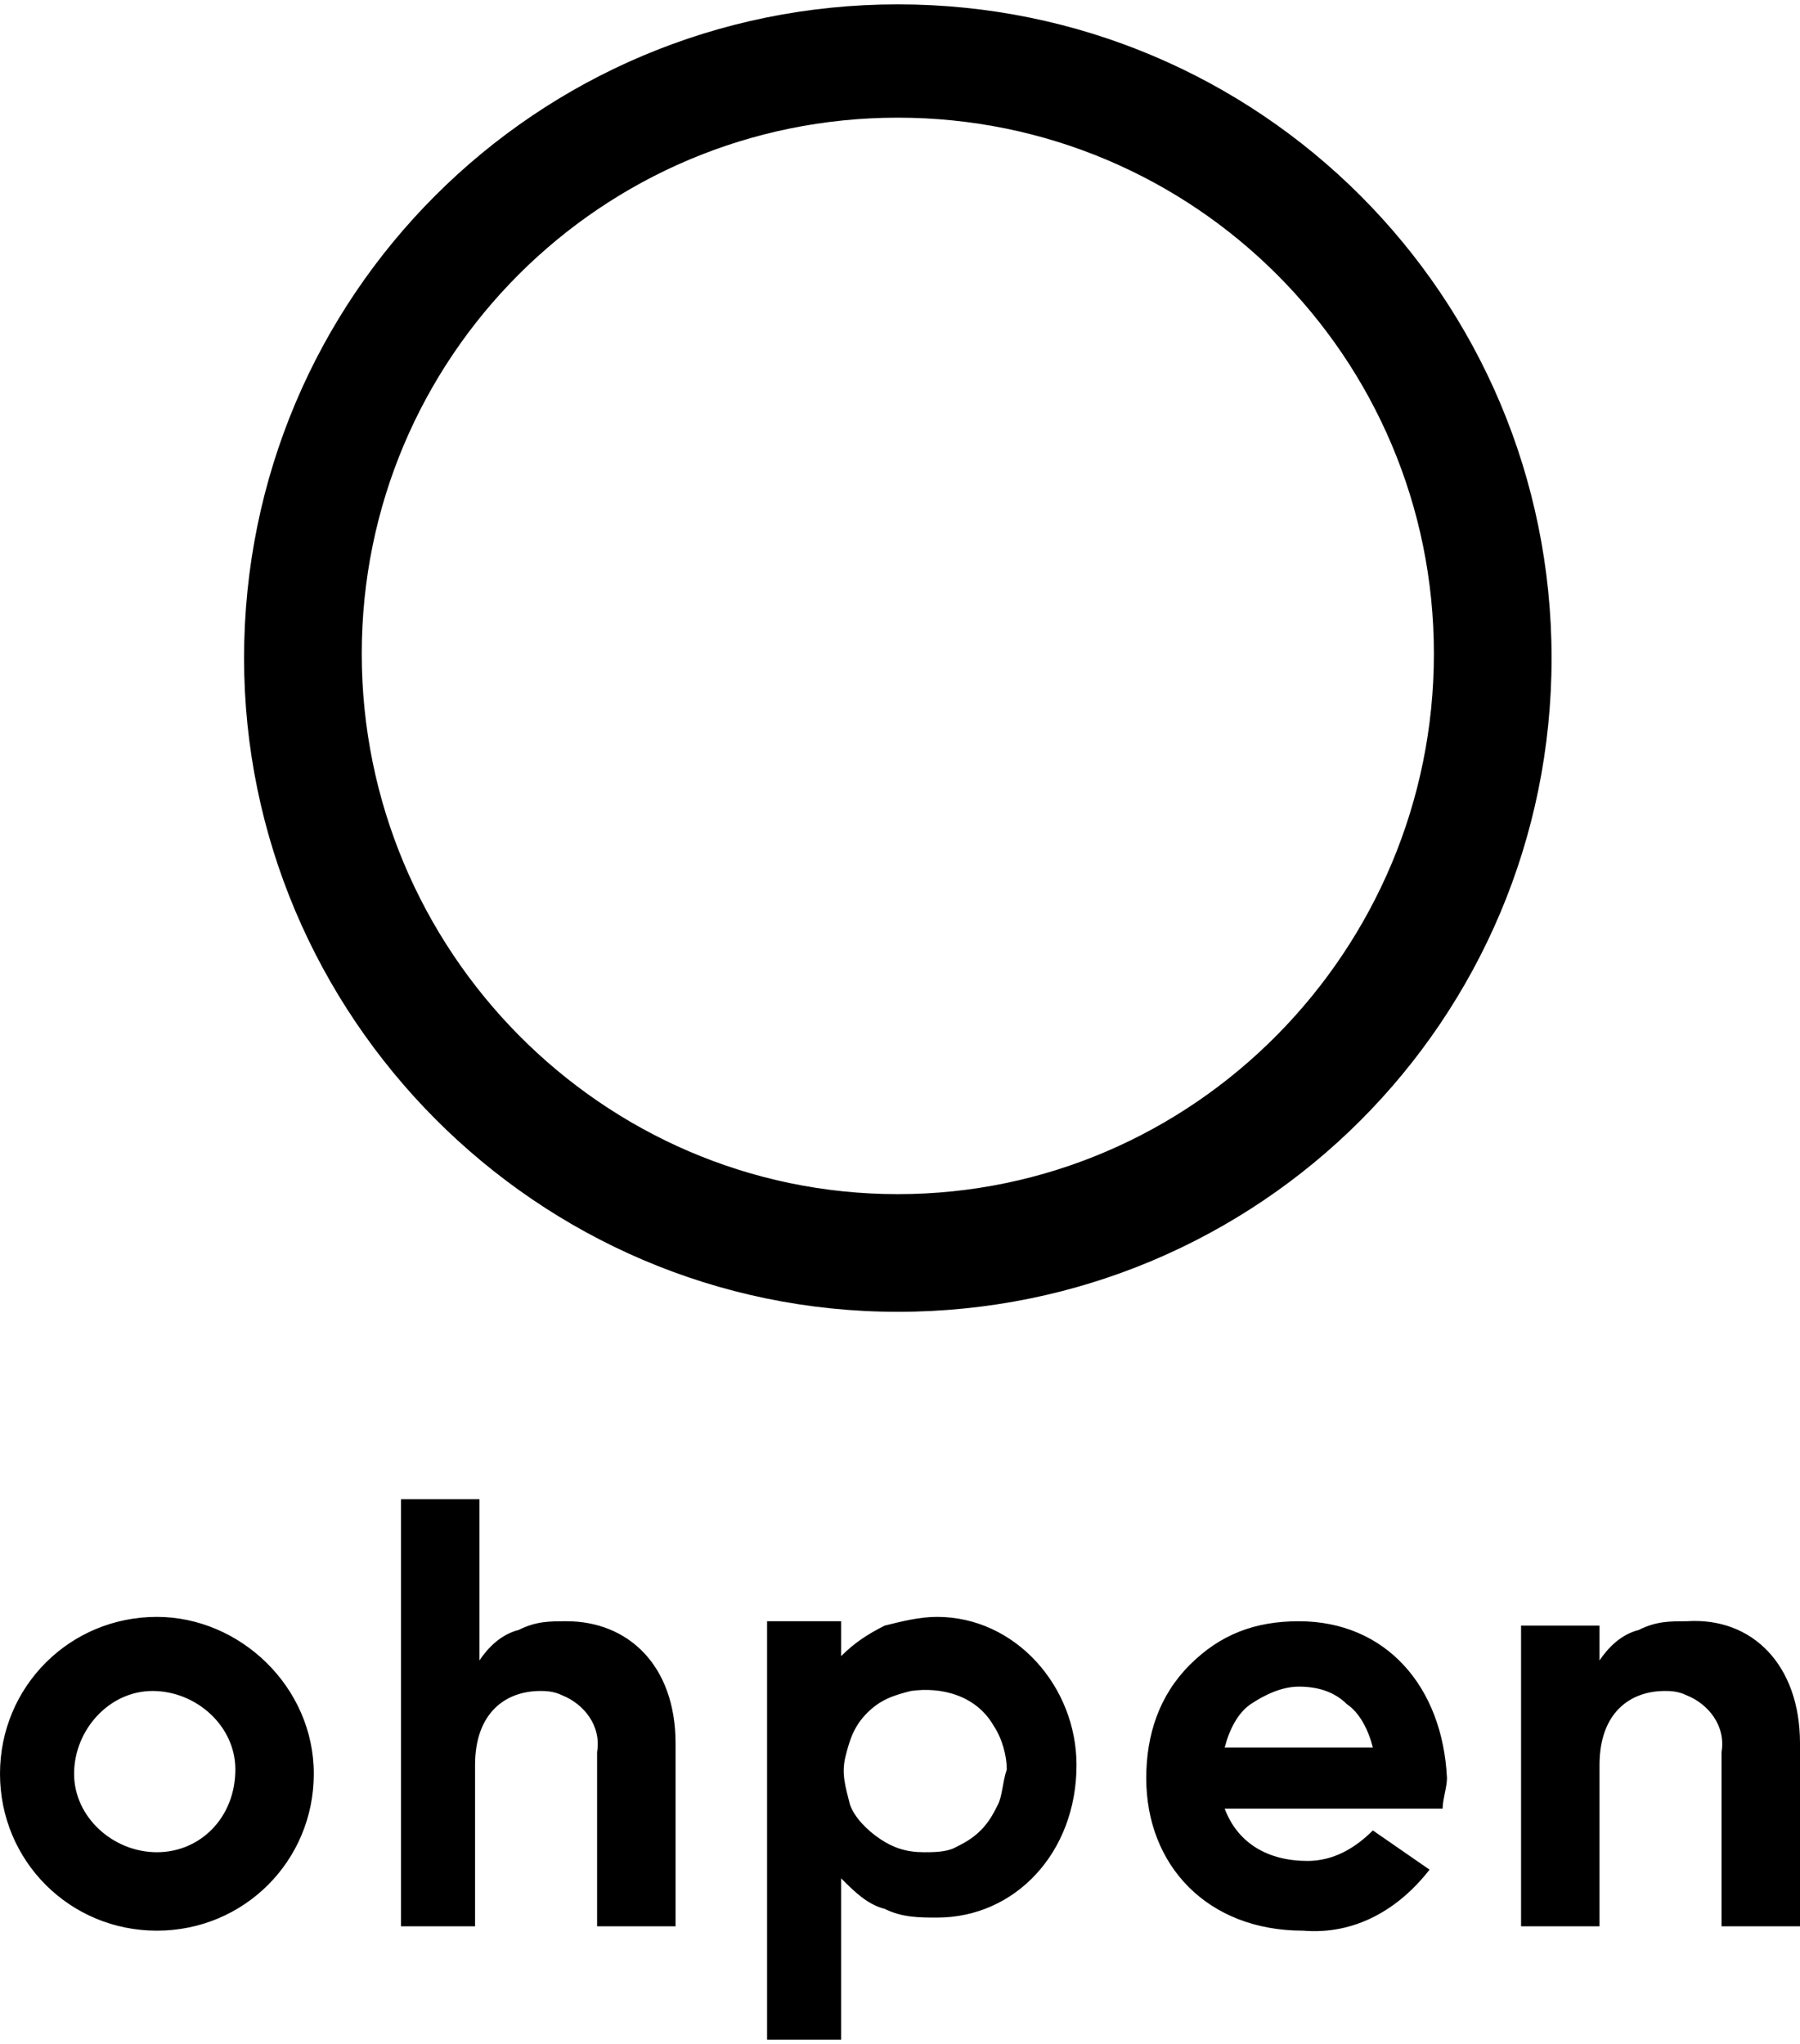 <svg version="1.1" id="Layer_1" xmlns:x="ns_extend;" xmlns:i="ns_ai;" xmlns:graph="ns_graphs;" xmlns="http://www.w3.org/2000/svg" xmlns:xlink="http://www.w3.org/1999/xlink" x="0px" y="0px" viewBox="0 0 41.3 46.9" style="enable-background:new 0 0 41.3 46.9;" xml:space="preserve">
 <style type="text/css">
  .st0{fill-rule:evenodd;clip-rule:evenodd;}
 </style>
 <g>
  <path class="st0" d="M3.6,37.1c-2,0-3.6,1.6-3.6,3.6s1.6,3.6,3.6,3.6s3.6-1.6,3.6-3.6S5.5,37.1,3.6,37.1 M3.6,42.5
		c-1,0-1.9-0.8-1.9-1.8s0.8-1.9,1.8-1.9c1,0,1.9,0.8,1.9,1.8v0C5.4,41.7,4.6,42.5,3.6,42.5 M15.5,40v4.2h-1.8v-4
		c0.1-0.6-0.3-1.1-0.8-1.3c-0.2-0.1-0.4-0.1-0.5-0.1c-0.8,0-1.5,0.5-1.5,1.7v3.7H9.2v-9.8h1.8v3.7c0.2-0.3,0.5-0.6,0.9-0.7
		c0.4-0.2,0.7-0.2,1.1-0.2C14.4,37.2,15.5,38.2,15.5,40 M21.5,37.1c-0.4,0-0.8,0.1-1.2,0.2c-0.4,0.2-0.7,0.4-1,0.7v-0.8h-1.7v9.6
		h1.7v-3.7c0.3,0.3,0.6,0.6,1,0.7c0.4,0.2,0.8,0.2,1.2,0.2c1.8,0,3.2-1.5,3.2-3.5C24.7,38.7,23.3,37.1,21.5,37.1 M22.9,41.4
		c-0.1,0.2-0.2,0.4-0.4,0.6c-0.2,0.2-0.4,0.3-0.6,0.4s-0.5,0.1-0.7,0.1c-0.4,0-0.7-0.1-1-0.3s-0.6-0.5-0.7-0.8
		c-0.1-0.4-0.2-0.7-0.1-1.1c0.1-0.4,0.2-0.7,0.5-1s0.6-0.4,1-0.5c0.7-0.1,1.5,0.1,1.9,0.8c0.2,0.3,0.3,0.7,0.3,1
		C23,40.9,23,41.2,22.9,41.4 M29.8,37.2c-1,0-1.8,0.3-2.5,1c-0.7,0.7-1,1.6-1,2.6c0,2,1.4,3.5,3.6,3.5c1.2,0.1,2.2-0.5,2.9-1.4
		L31.5,42c-0.4,0.4-0.9,0.7-1.5,0.7c-0.9,0-1.6-0.4-1.9-1.2h5c0-0.2,0.1-0.5,0.1-0.7C33.1,38.7,31.8,37.2,29.8,37.2 M28.1,40.1
		c0.1-0.4,0.3-0.8,0.6-1c0.3-0.2,0.7-0.4,1.1-0.4c0.4,0,0.8,0.1,1.1,0.4c0.3,0.2,0.5,0.6,0.6,1L28.1,40.1z M41.3,40v4.2h-1.8v-4
		c0.1-0.6-0.3-1.1-0.8-1.3c-0.2-0.1-0.4-0.1-0.5-0.1c-0.8,0-1.5,0.5-1.5,1.7v3.7h-1.8v-6.9h1.8v0.8c0.2-0.3,0.5-0.6,0.9-0.7
		c0.4-0.2,0.7-0.2,1.1-0.2C40.2,37.1,41.3,38.2,41.3,40 M20.6,30.1c8.3,0,15-6.7,15-15c0-8.3-6.7-15-15-15s-15,6.7-15,15l0,0
		C5.6,23.3,12.3,30.1,20.6,30.1L20.6,30.1 M20.6,2.7c6.8,0,12.3,5.5,12.3,12.3s-5.5,12.4-12.3,12.4S8.3,21.8,8.3,15
		C8.3,8.2,13.8,2.7,20.6,2.7L20.6,2.7">
  </path>
 </g>
</svg>